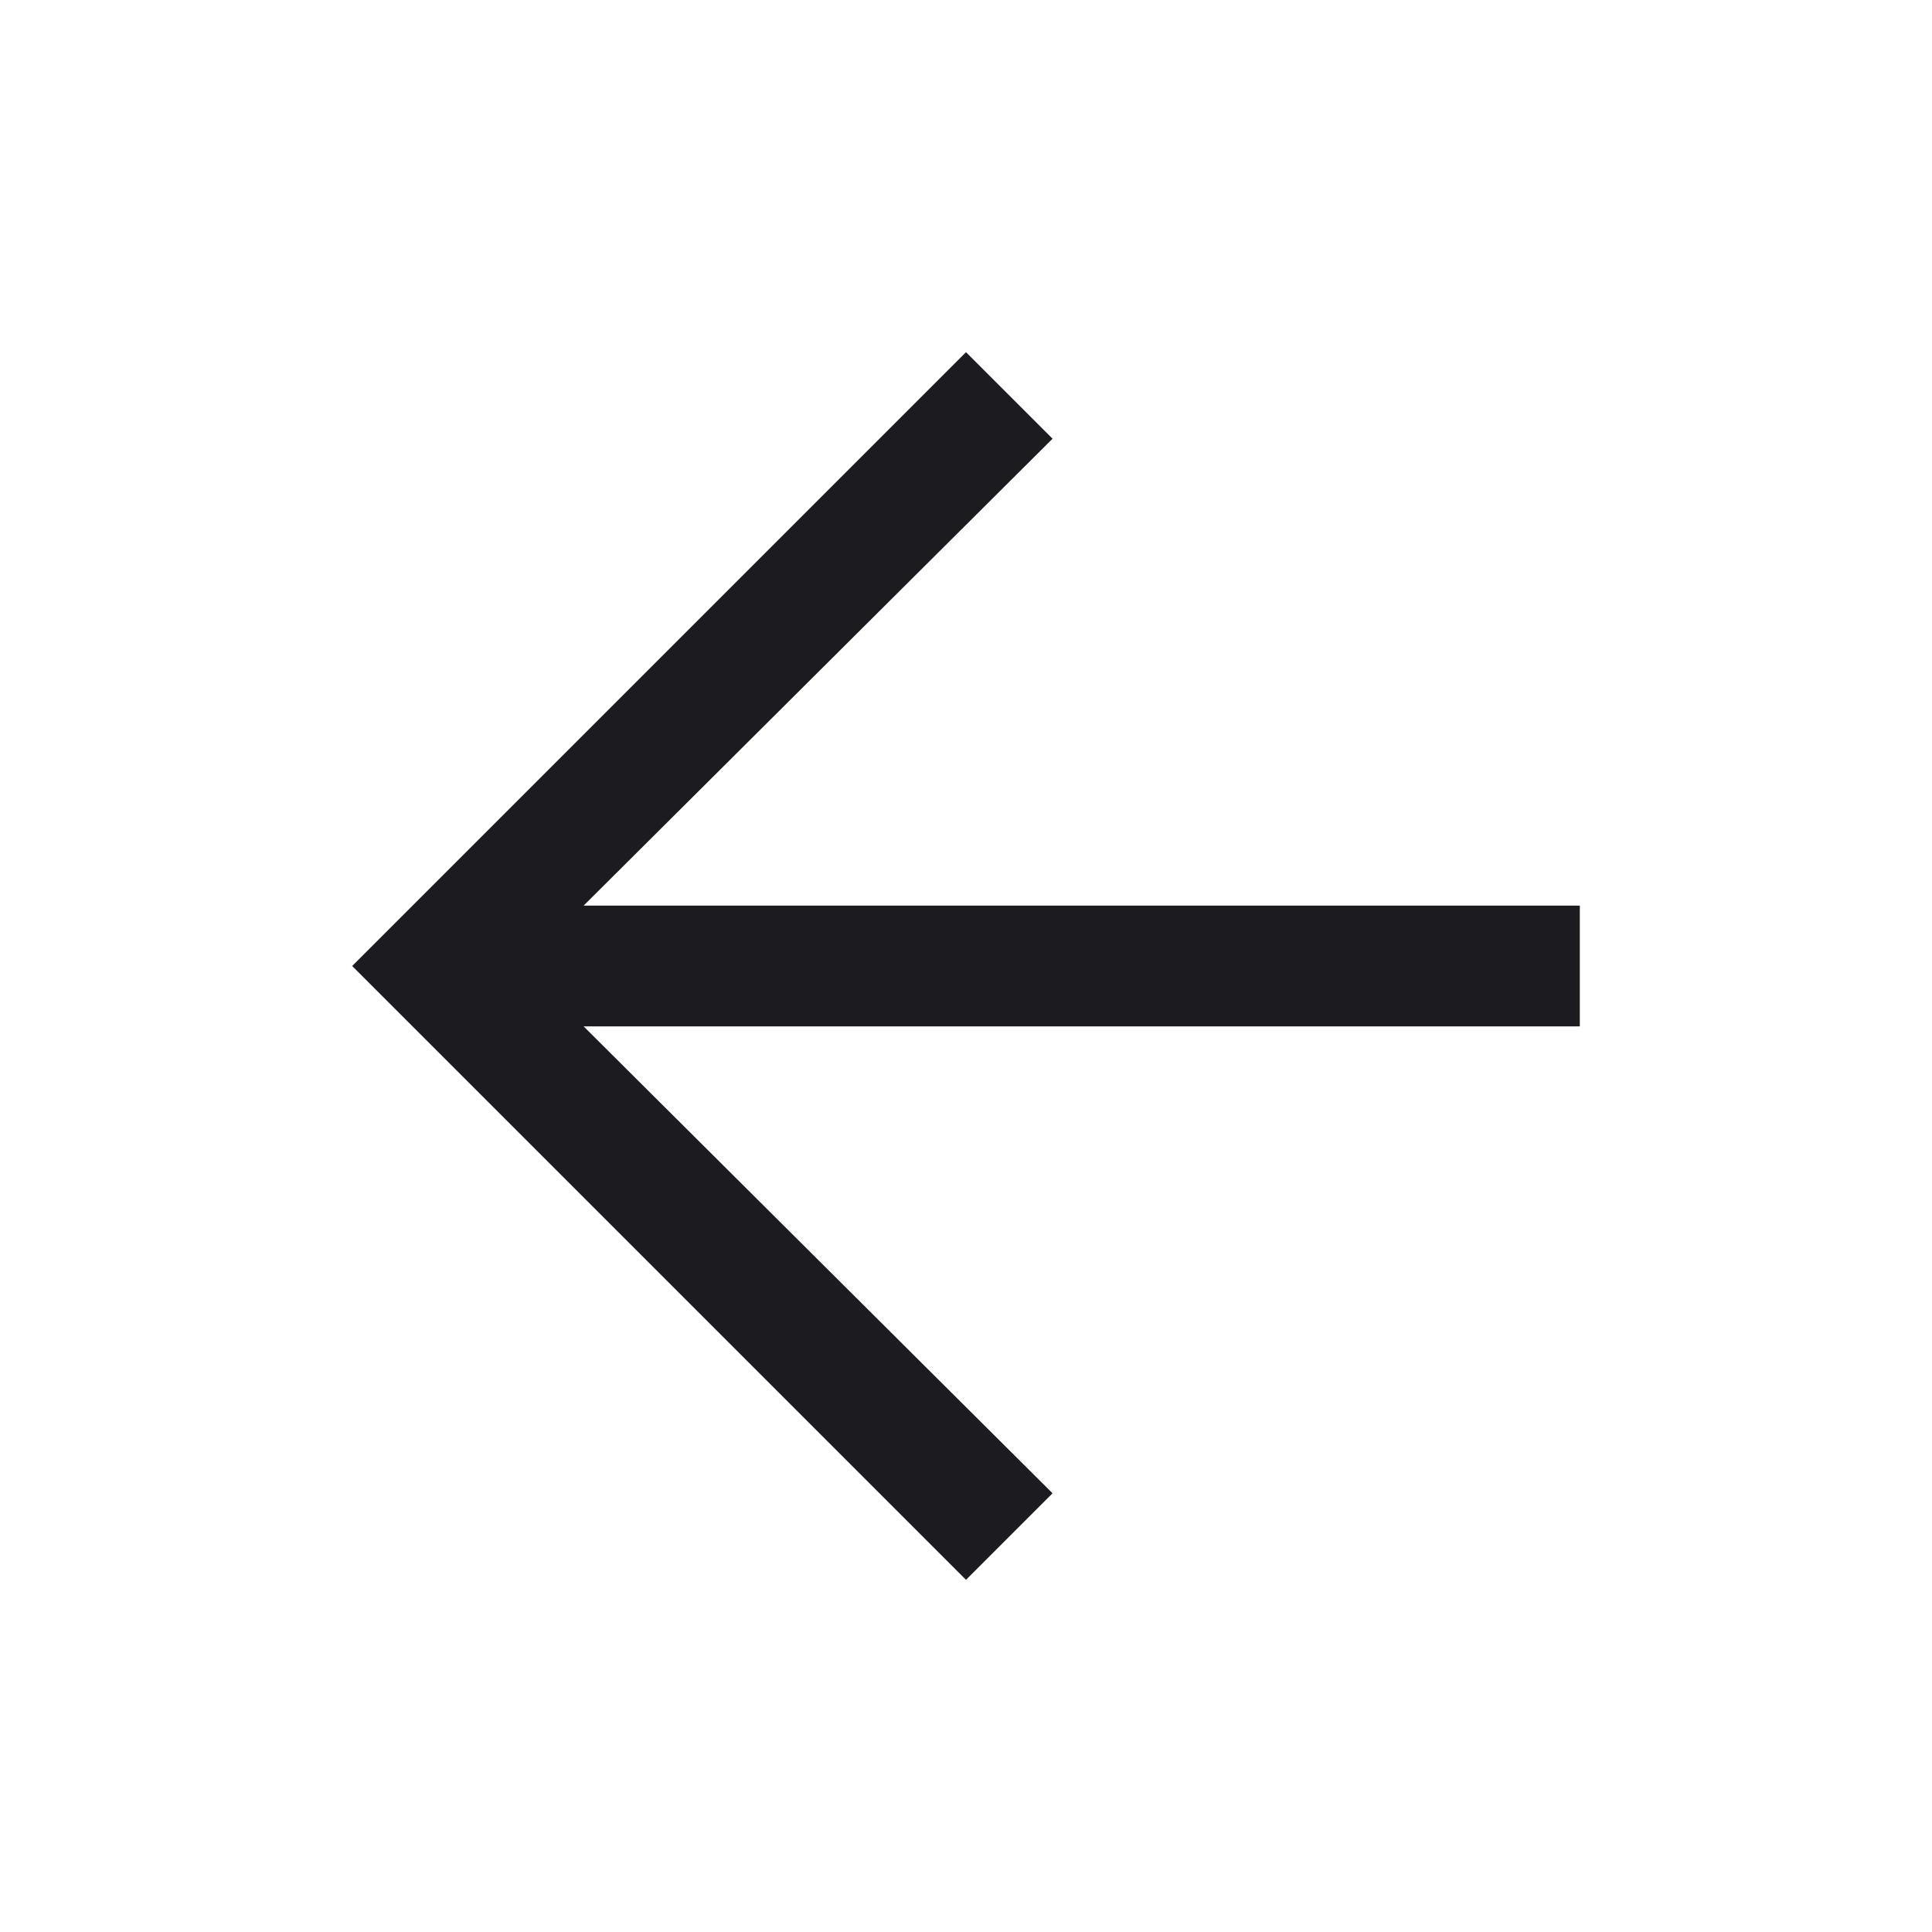 <svg width="24" height="24" viewBox="0 0 24 24" fill="none" xmlns="http://www.w3.org/2000/svg">
<mask id="mask0_121_6941" style="mask-type:alpha" maskUnits="userSpaceOnUse" x="0" y="0" width="24" height="24">
<rect width="24" height="24" fill="#D9D9D9"/>
</mask>
<g mask="url(#mask0_121_6941)">
<path d="M12 19.625L4.375 12L12 4.375L13.075 5.45L7.25 11.25H19.625V12.75H7.25L13.075 18.55L12 19.625Z" fill="#1C1B1F"/>
</g>
</svg>
